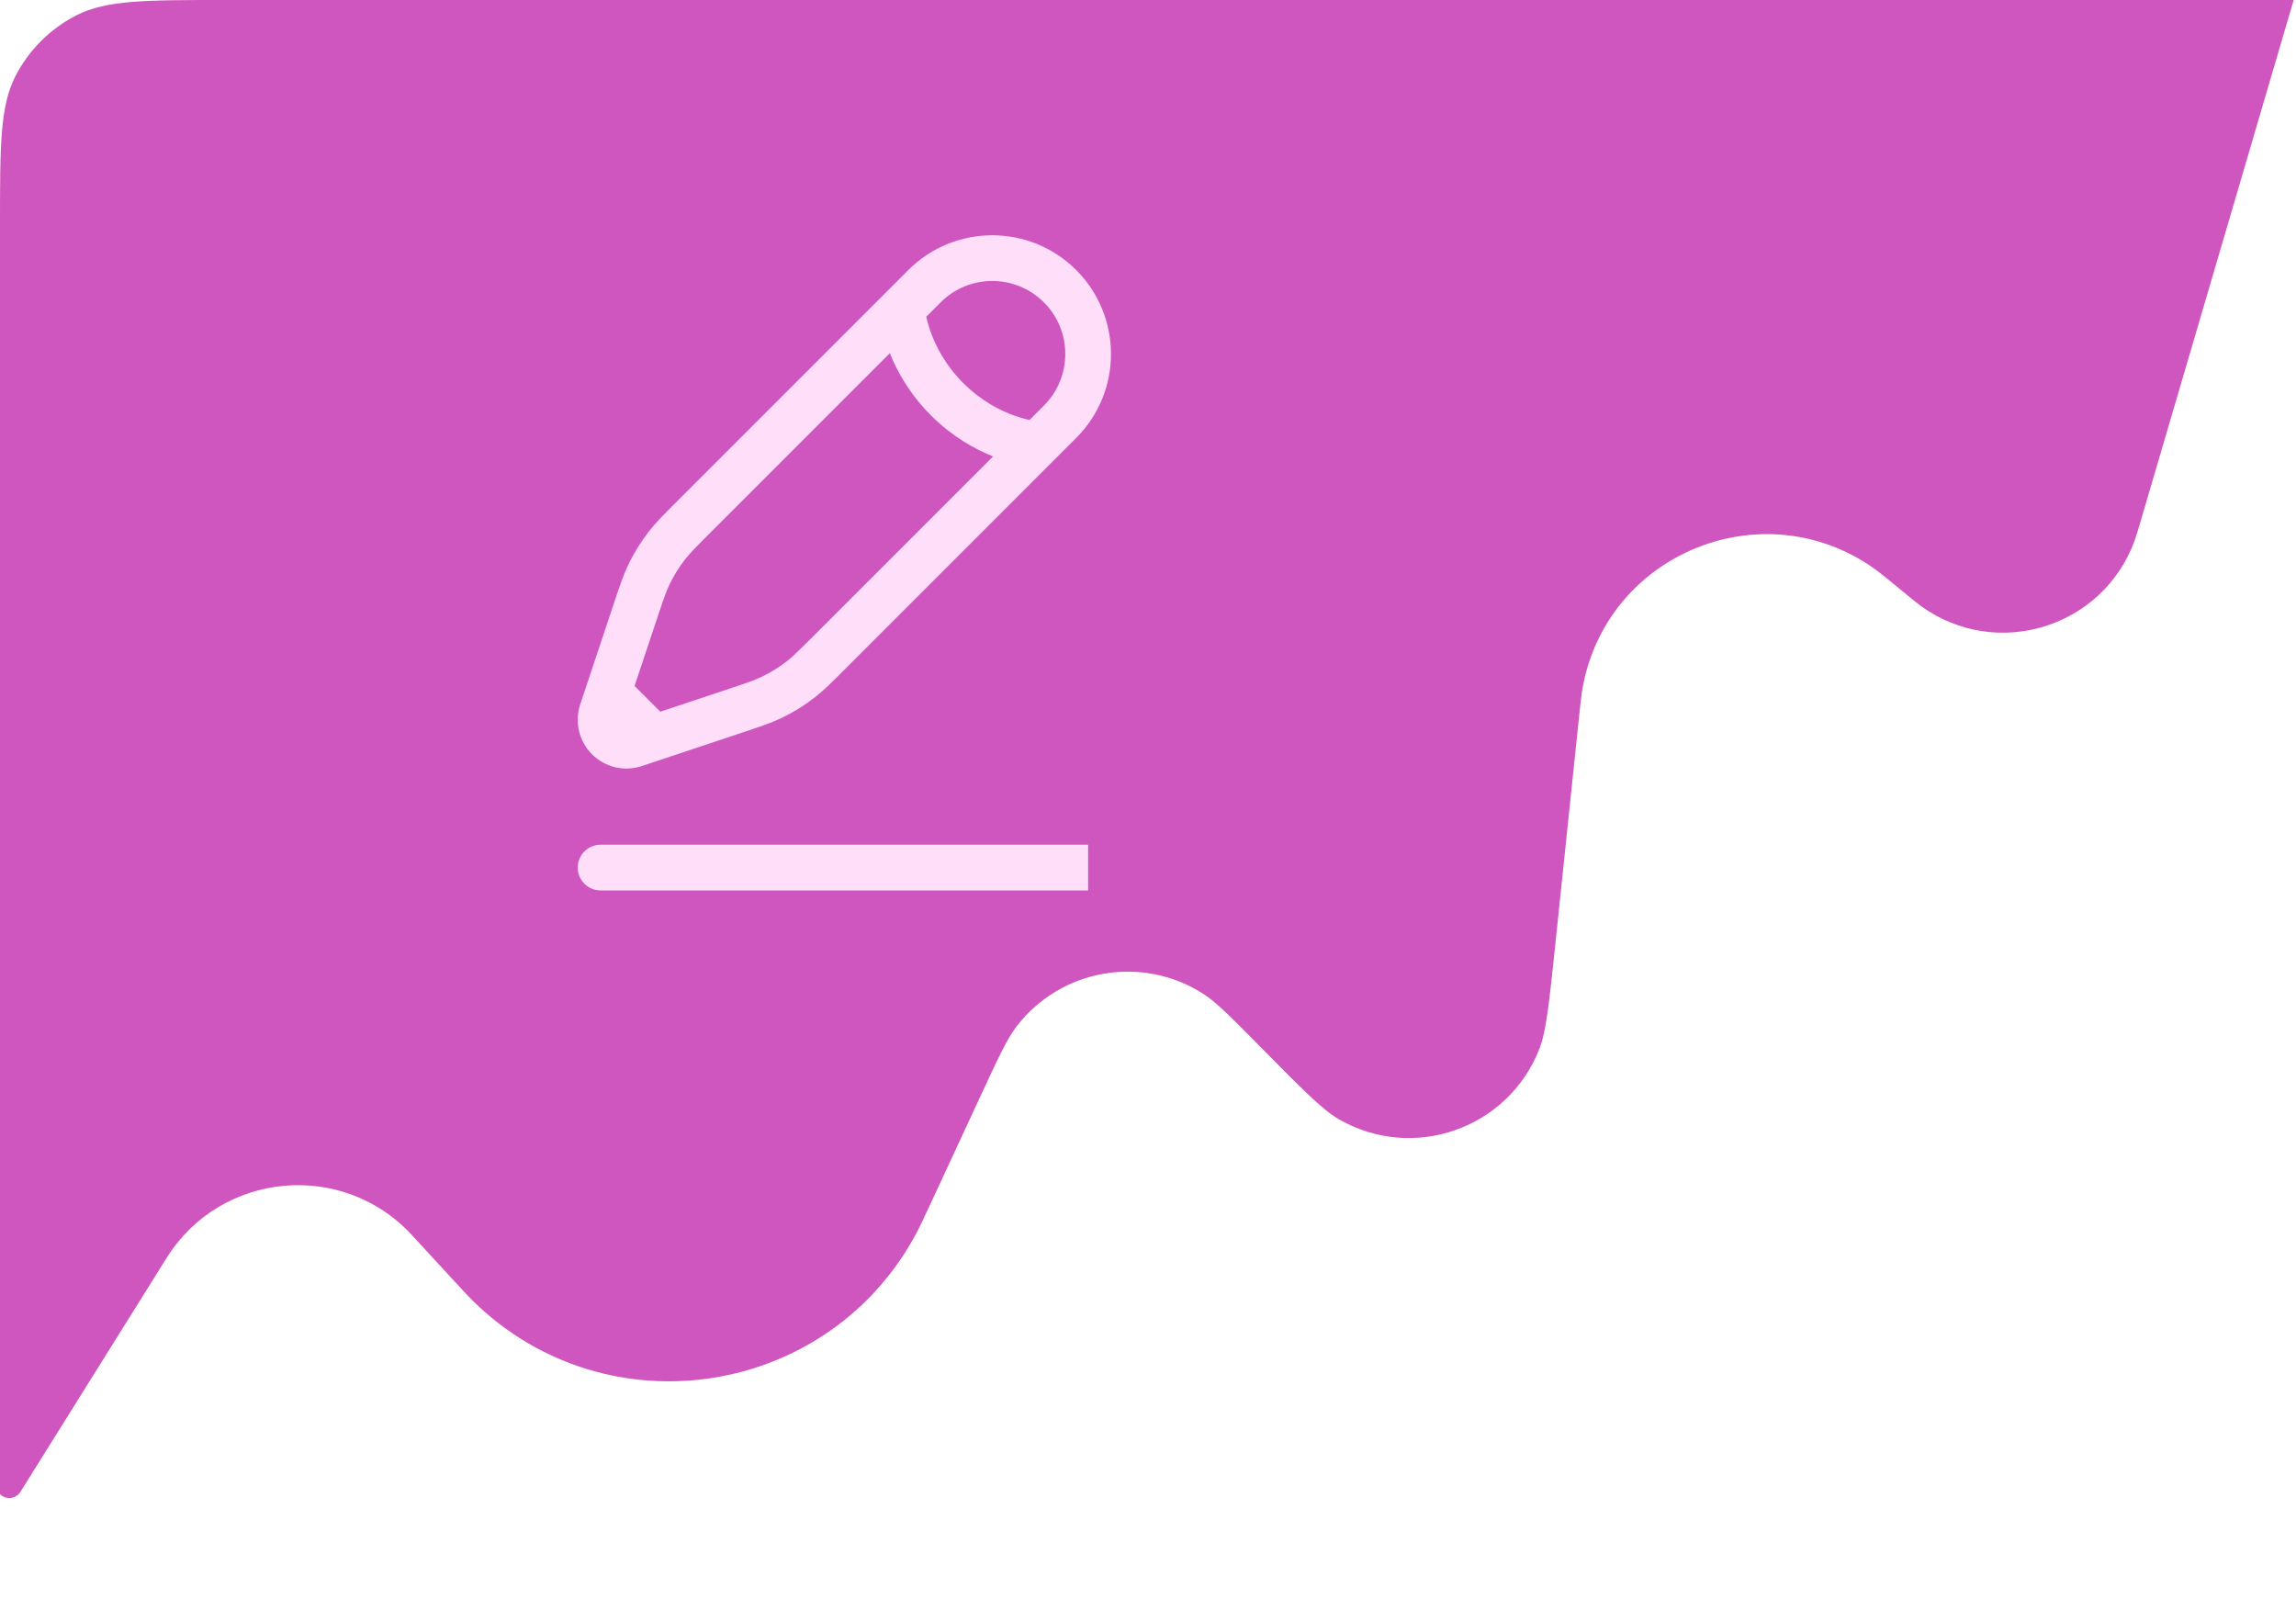 <svg width="257" height="179" viewBox="0 0 257 179" fill="none" xmlns="http://www.w3.org/2000/svg">
<path d="M0 25.086C0 16.305 0 11.915 1.709 8.561C3.212 5.611 5.611 3.212 8.561 1.709C11.915 0 16.305 0 25.086 0H256.741L239.703 58.021C239.306 59.373 239.107 60.049 238.928 60.537C235.356 70.266 223.495 73.914 215.073 67.873C214.65 67.57 214.106 67.123 213.018 66.227V66.227C211.282 64.799 210.415 64.085 209.797 63.648C197.291 54.794 179.824 61.957 177.136 77.043C177.003 77.788 176.887 78.906 176.654 81.141L174.102 105.606C173.421 112.131 173.081 115.394 172.332 117.336C168.859 126.347 158.144 130.106 149.803 125.24C148.004 124.191 145.7 121.856 141.093 117.186V117.186C137.788 113.837 136.136 112.162 134.639 111.21C127.81 106.864 118.796 108.431 113.834 114.827C112.746 116.229 111.756 118.362 109.776 122.63L104.375 134.271C103.482 136.196 103.035 137.158 102.669 137.854C92.88 156.448 67.931 160.341 52.943 145.613C52.382 145.062 51.663 144.281 50.227 142.72L46.117 138.255C38.361 129.829 24.712 131.098 18.643 140.81L2.286 166.981C1.785 167.782 0.668 167.909 0 167.241V167.241V25.086Z" fill="#CF56BF"/>
<path fill-rule="evenodd" clip-rule="evenodd" d="M101.672 30.226C106.861 25.036 115.275 25.036 120.464 30.226C125.654 35.415 125.654 43.829 120.464 49.018L94.562 74.92C93.102 76.38 92.211 77.272 91.217 78.047C90.047 78.96 88.78 79.743 87.44 80.382C86.302 80.924 85.106 81.323 83.147 81.975L74.031 85.014L71.842 85.744C69.883 86.396 67.724 85.886 66.263 84.426C64.803 82.966 64.293 80.806 64.946 78.848L68.715 67.543C69.367 65.584 69.766 64.388 70.308 63.25C70.947 61.91 71.73 60.643 72.643 59.472C73.418 58.479 74.31 57.587 75.77 56.127L101.672 30.226ZM73.913 79.66L71.03 76.777L73.514 69.323C74.238 67.153 74.536 66.271 74.927 65.451C75.406 64.447 75.993 63.497 76.677 62.619C77.235 61.904 77.891 61.242 79.508 59.624L99.602 39.531C100.431 41.611 101.835 44.123 104.201 46.489C106.567 48.855 109.079 50.259 111.159 51.088L91.066 71.181C89.448 72.799 88.786 73.454 88.071 74.013C87.193 74.697 86.243 75.284 85.239 75.763C84.419 76.154 83.537 76.453 81.367 77.176L73.913 79.66ZM115.236 47.011C114.813 46.919 114.285 46.779 113.685 46.571C112.034 45.998 109.862 44.915 107.819 42.871C105.775 40.828 104.692 38.656 104.119 37.005C103.911 36.405 103.771 35.877 103.678 35.454L105.289 33.843C108.481 30.652 113.655 30.652 116.847 33.843C120.038 37.035 120.038 42.209 116.847 45.4L115.236 47.011ZM64.667 97.109C64.667 95.696 65.812 94.55 67.225 94.55H121.798V99.667H67.225C65.812 99.667 64.667 98.521 64.667 97.109Z" fill="#FFDEFA"/>
</svg>
